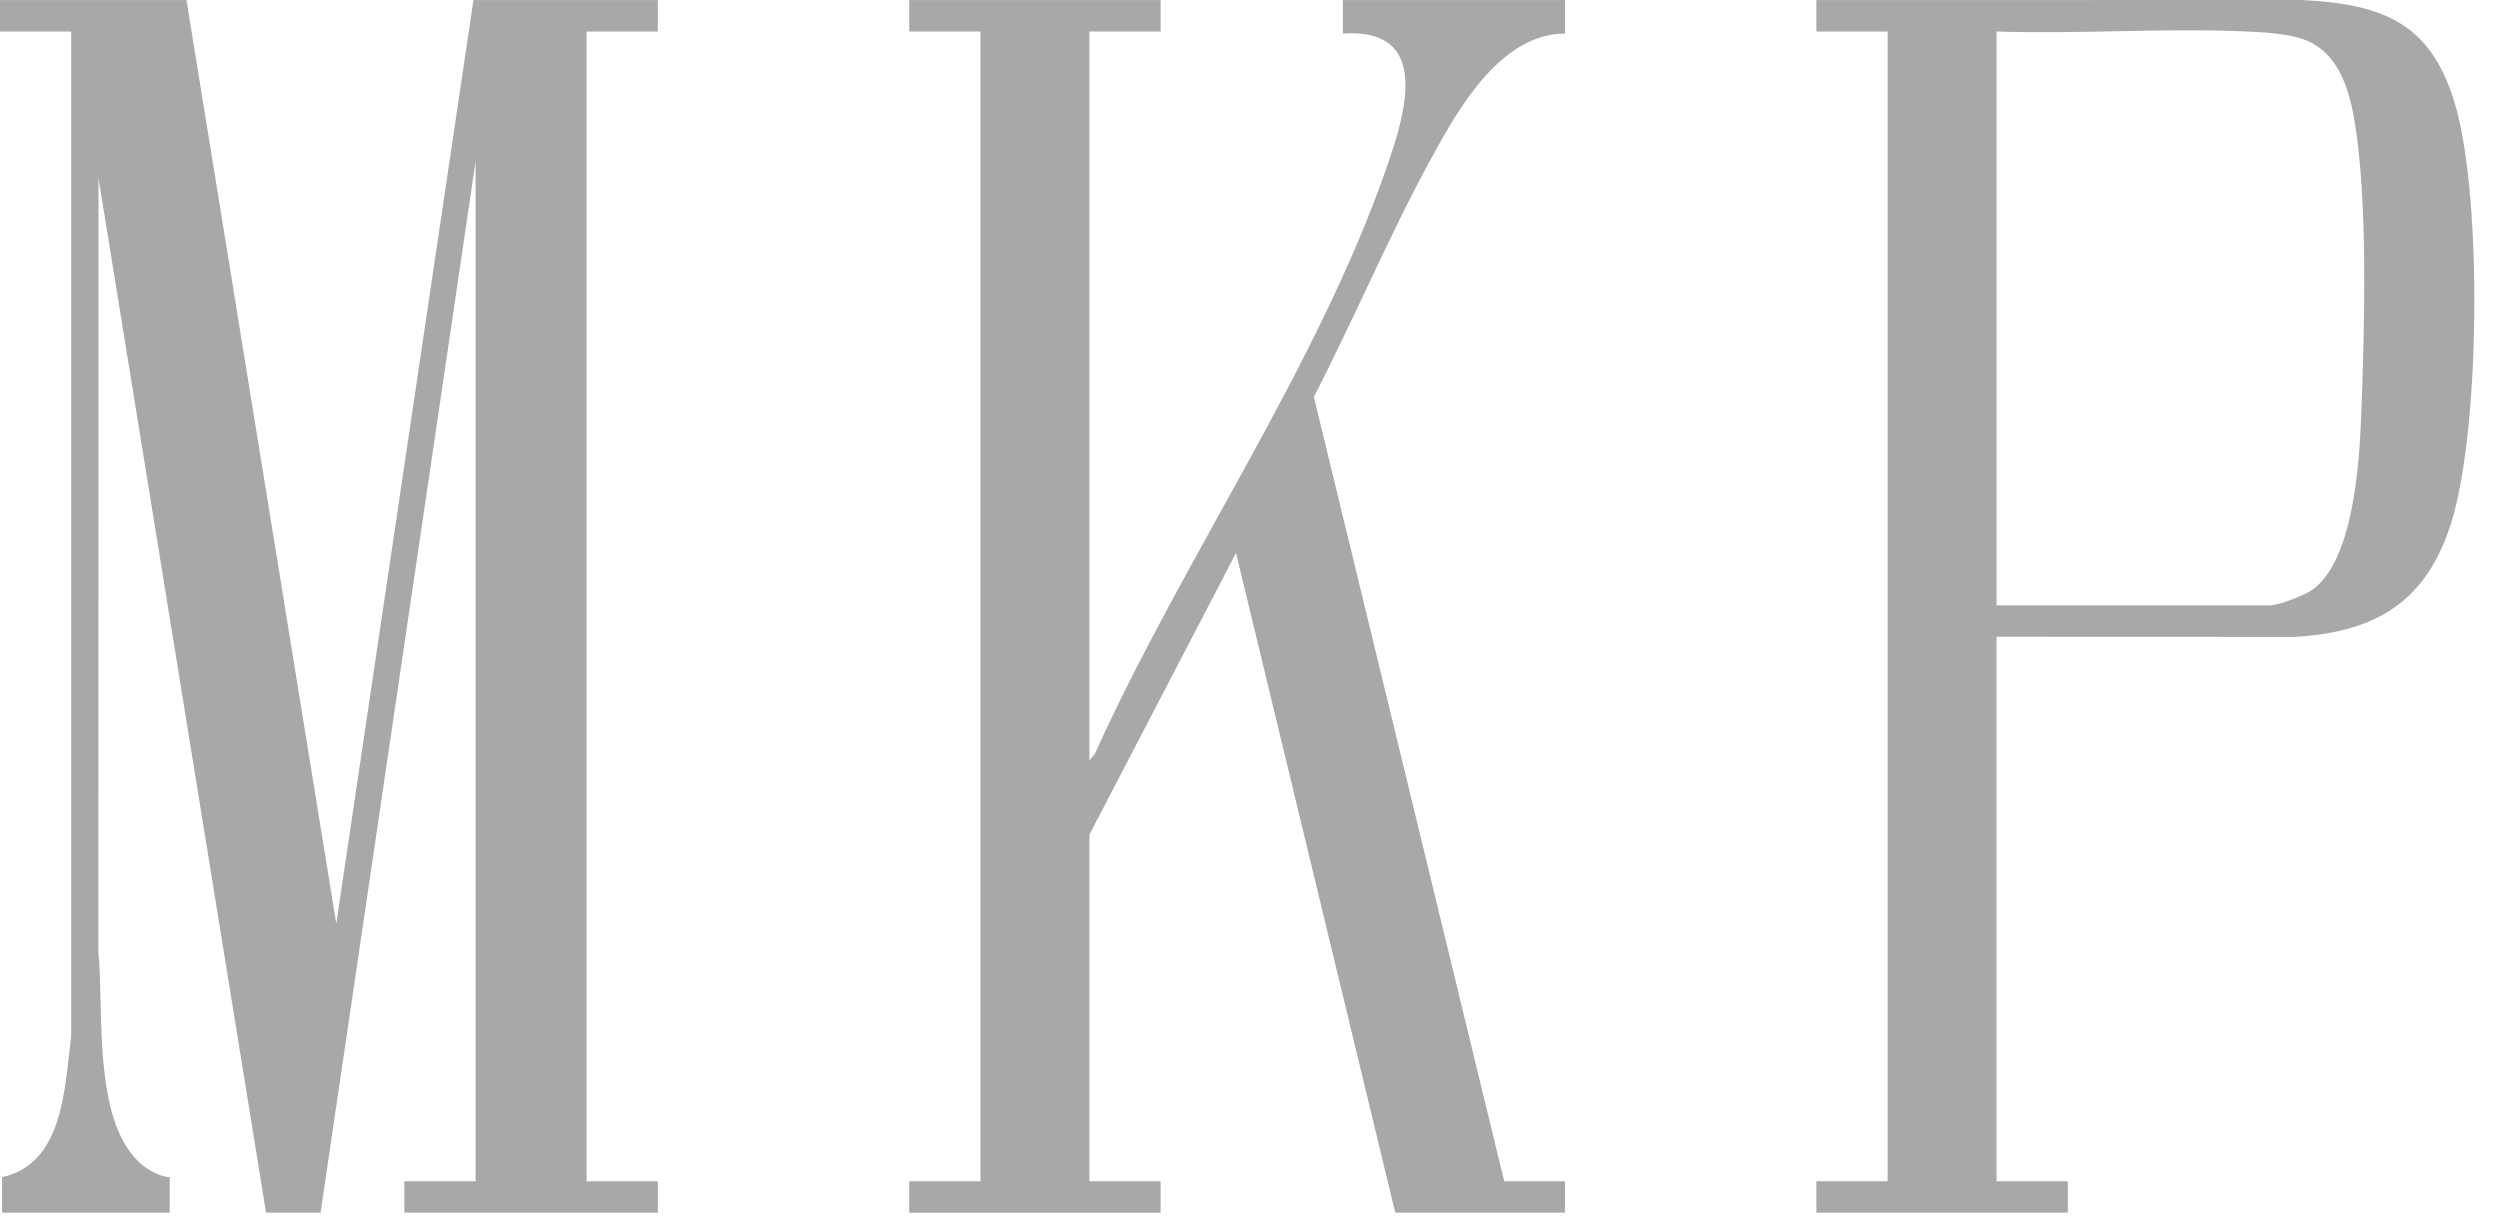 <svg xmlns="http://www.w3.org/2000/svg" width="63" height="31" fill="none"><path fill="#A8A8A8" d="M29.248.002v.792h-1.795V19.16l.134-.157c2.207-4.893 5.612-9.745 7.364-14.804.463-1.336 1.133-3.504-1.11-3.353V.002h5.597v.844c-1.61.005-2.67 1.861-3.354 3.113-1.075 1.966-1.948 4.051-2.975 6.042l4.797 19.767h1.531v.792h-4.276l-4.013-16.625-3.695 7.098v8.735h1.795v.792h-6.335v-.792h1.795V.794h-1.795V.002h6.335ZM4.699.002l3.775 23.275L11.931.002h4.646v.792h-1.795v28.974h1.795v.792H10.19v-.792h1.795V4.066L8.078 30.56H6.705L2.482 4.488l-.003 19.504c.16 1.499-.221 4.747 1.408 5.558.12.06.254.109.39.113v.897H.052v-.897c1.562-.336 1.579-2.29 1.742-3.563V.794H0V.002h4.699ZM50.313 16.046v13.722h1.795v.792h-6.335v-.792h1.795V.794h-1.795V.002L57.997 0c2.11.103 3.321.613 3.904 2.747.644 2.354.596 8.046-.117 10.384-.613 2.006-1.881 2.797-3.945 2.918l-7.525-.003Zm0-.791h6.89c.218 0 .855-.248 1.047-.378 1.059-.722 1.206-3.215 1.252-4.396.082-2.123.179-5.444-.176-7.481-.145-.83-.435-1.723-1.307-2.02-.403-.136-1.014-.17-1.448-.188-2.061-.09-4.19.072-6.258.002v14.46Z"/></svg>